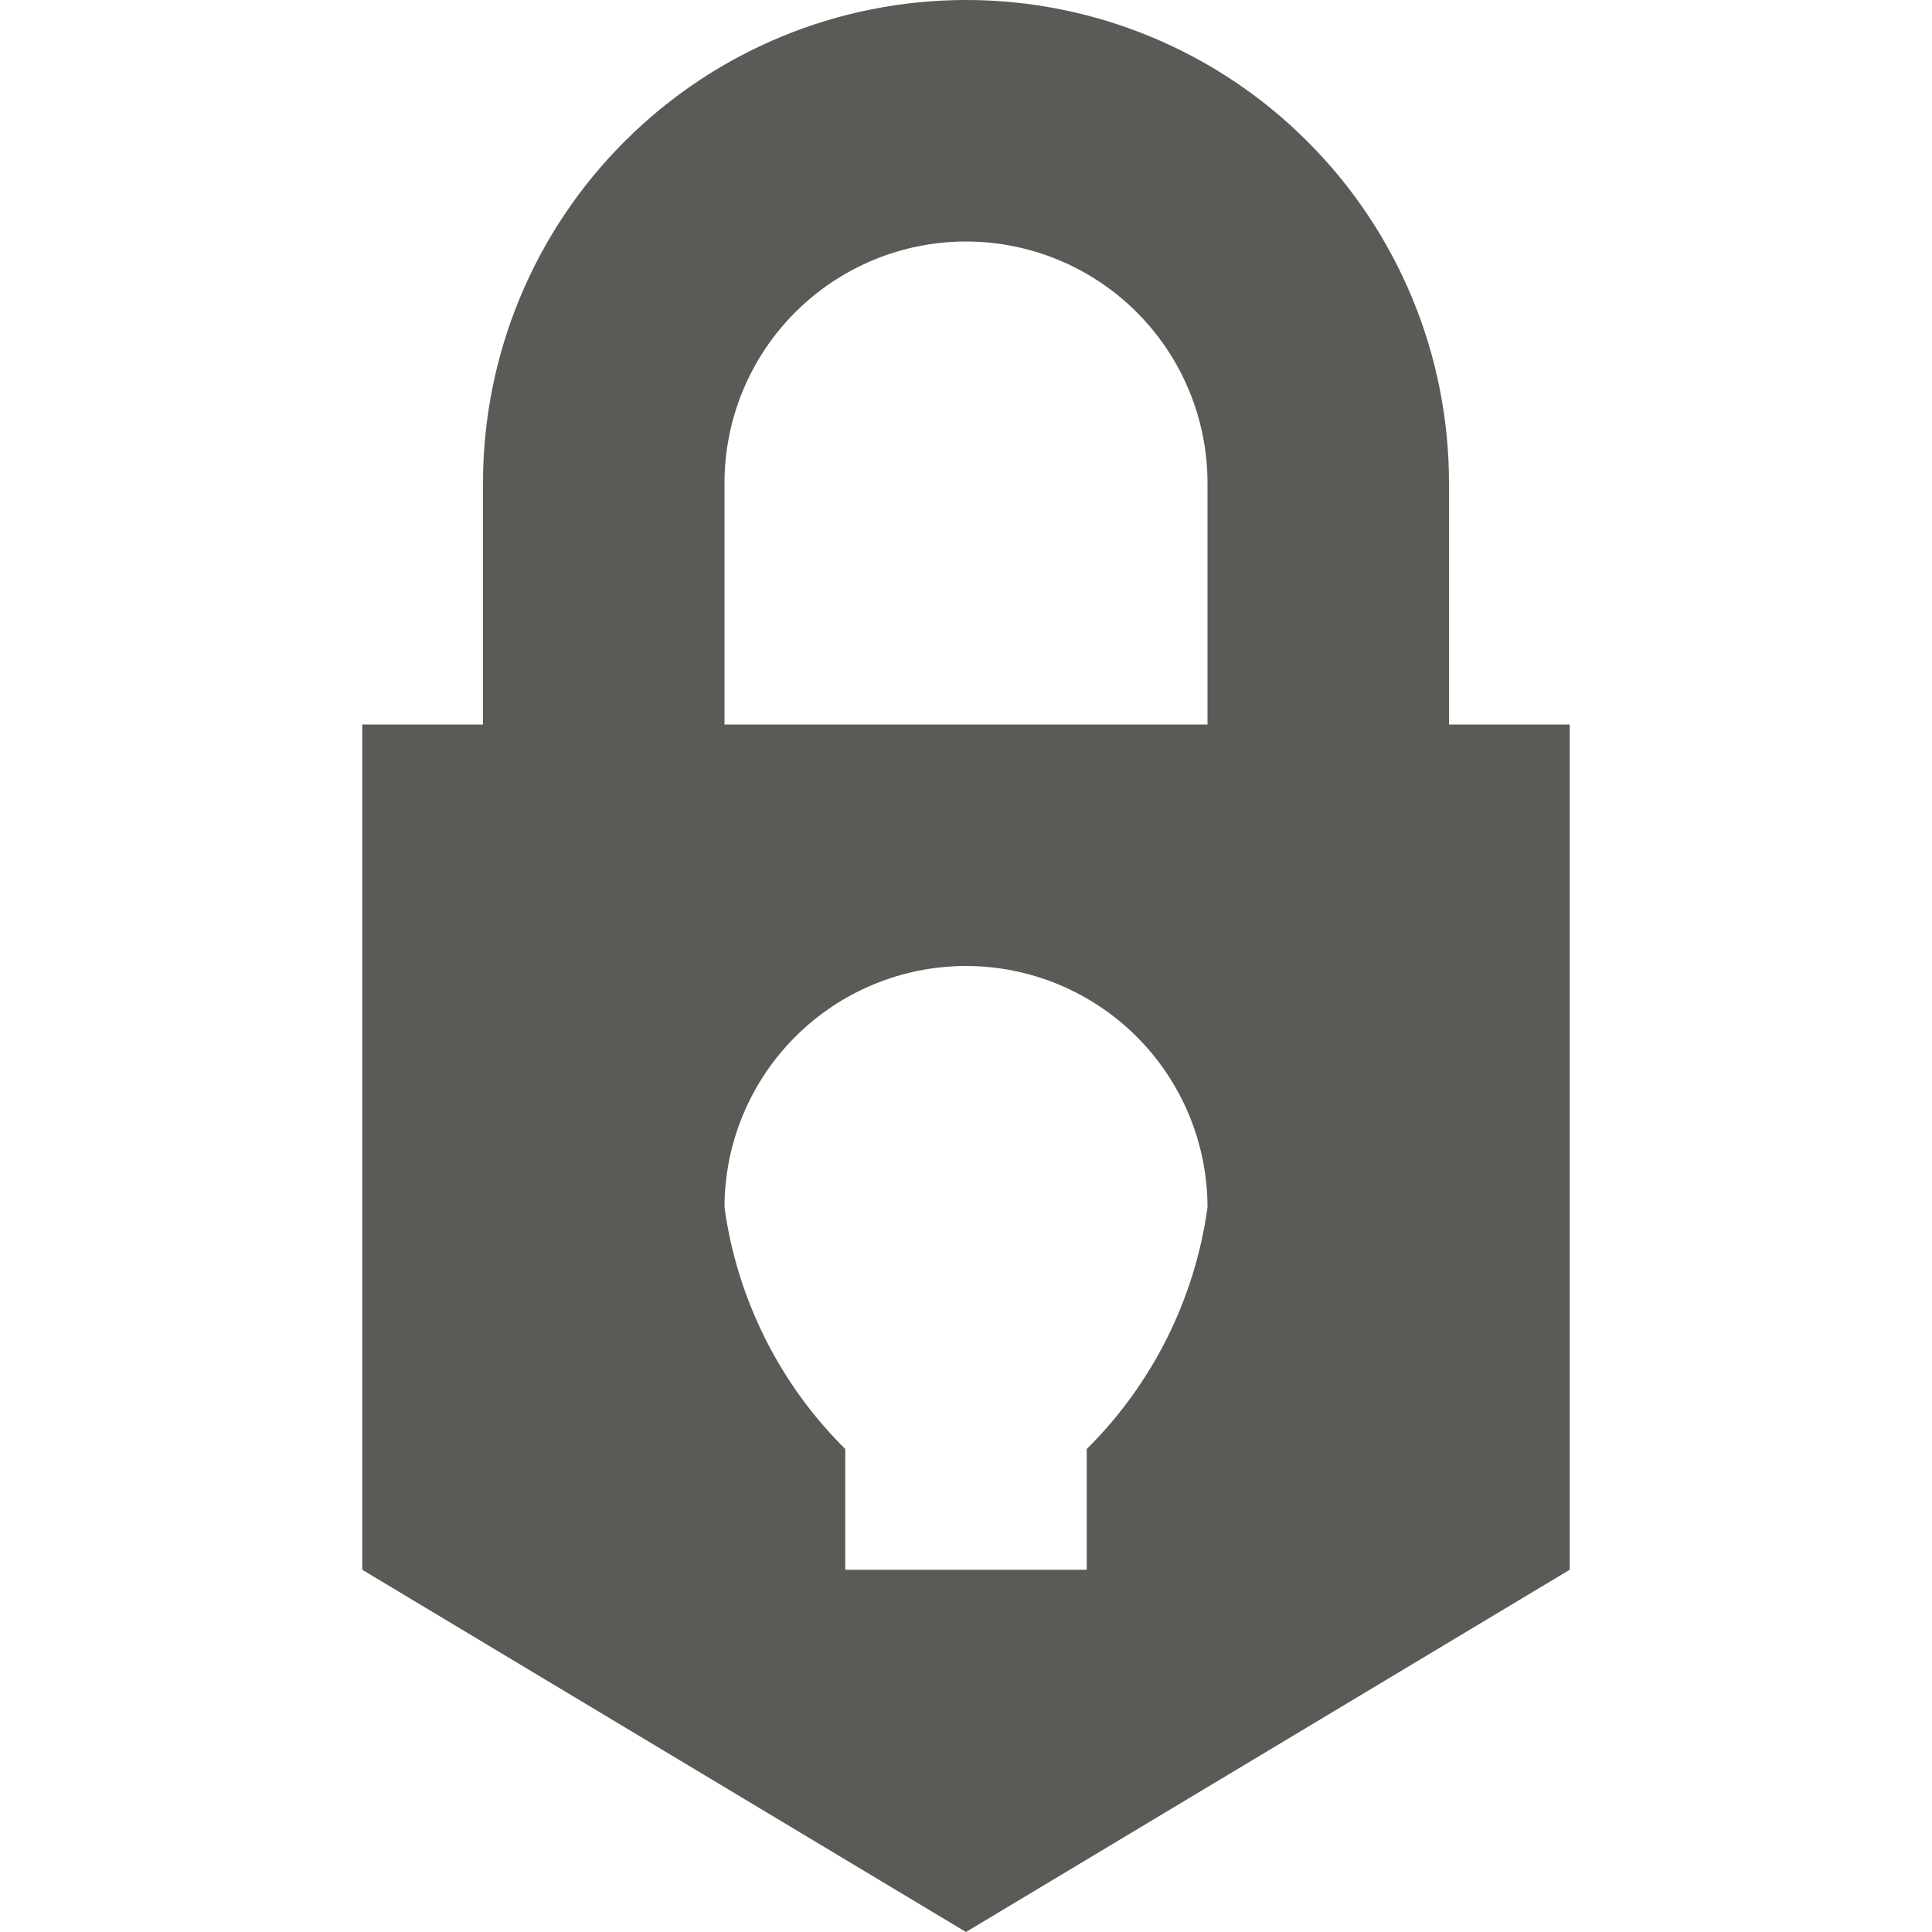 <svg width="16" height="16" viewBox="0 0 10 16" fill="none" xmlns="http://www.w3.org/2000/svg">
<path fill-rule="evenodd" clip-rule="evenodd" d="M9 6H3V4C3 3.47 3.211 2.961 3.586 2.586C3.961 2.211 4.47 2 5 2C5.53 2 6.039 2.211 6.414 2.586C6.789 2.961 7 3.47 7 4V6H9V4C9 2.939 8.579 1.922 7.828 1.172C7.078 0.421 6.061 0 5 0C3.939 0 2.922 0.421 2.172 1.172C1.421 1.922 1 2.939 1 4V6H0V13L5 16L10 13V6H9ZM6 12V13H4V12C3.456 11.461 3.105 10.758 3 10C3 9.47 3.211 8.961 3.586 8.586C3.961 8.211 4.47 8 5 8C5.53 8 6.039 8.211 6.414 8.586C6.789 8.961 7 9.47 7 10C6.895 10.758 6.544 11.461 6 12Z" fill="#5B5A56"/>
</svg>
